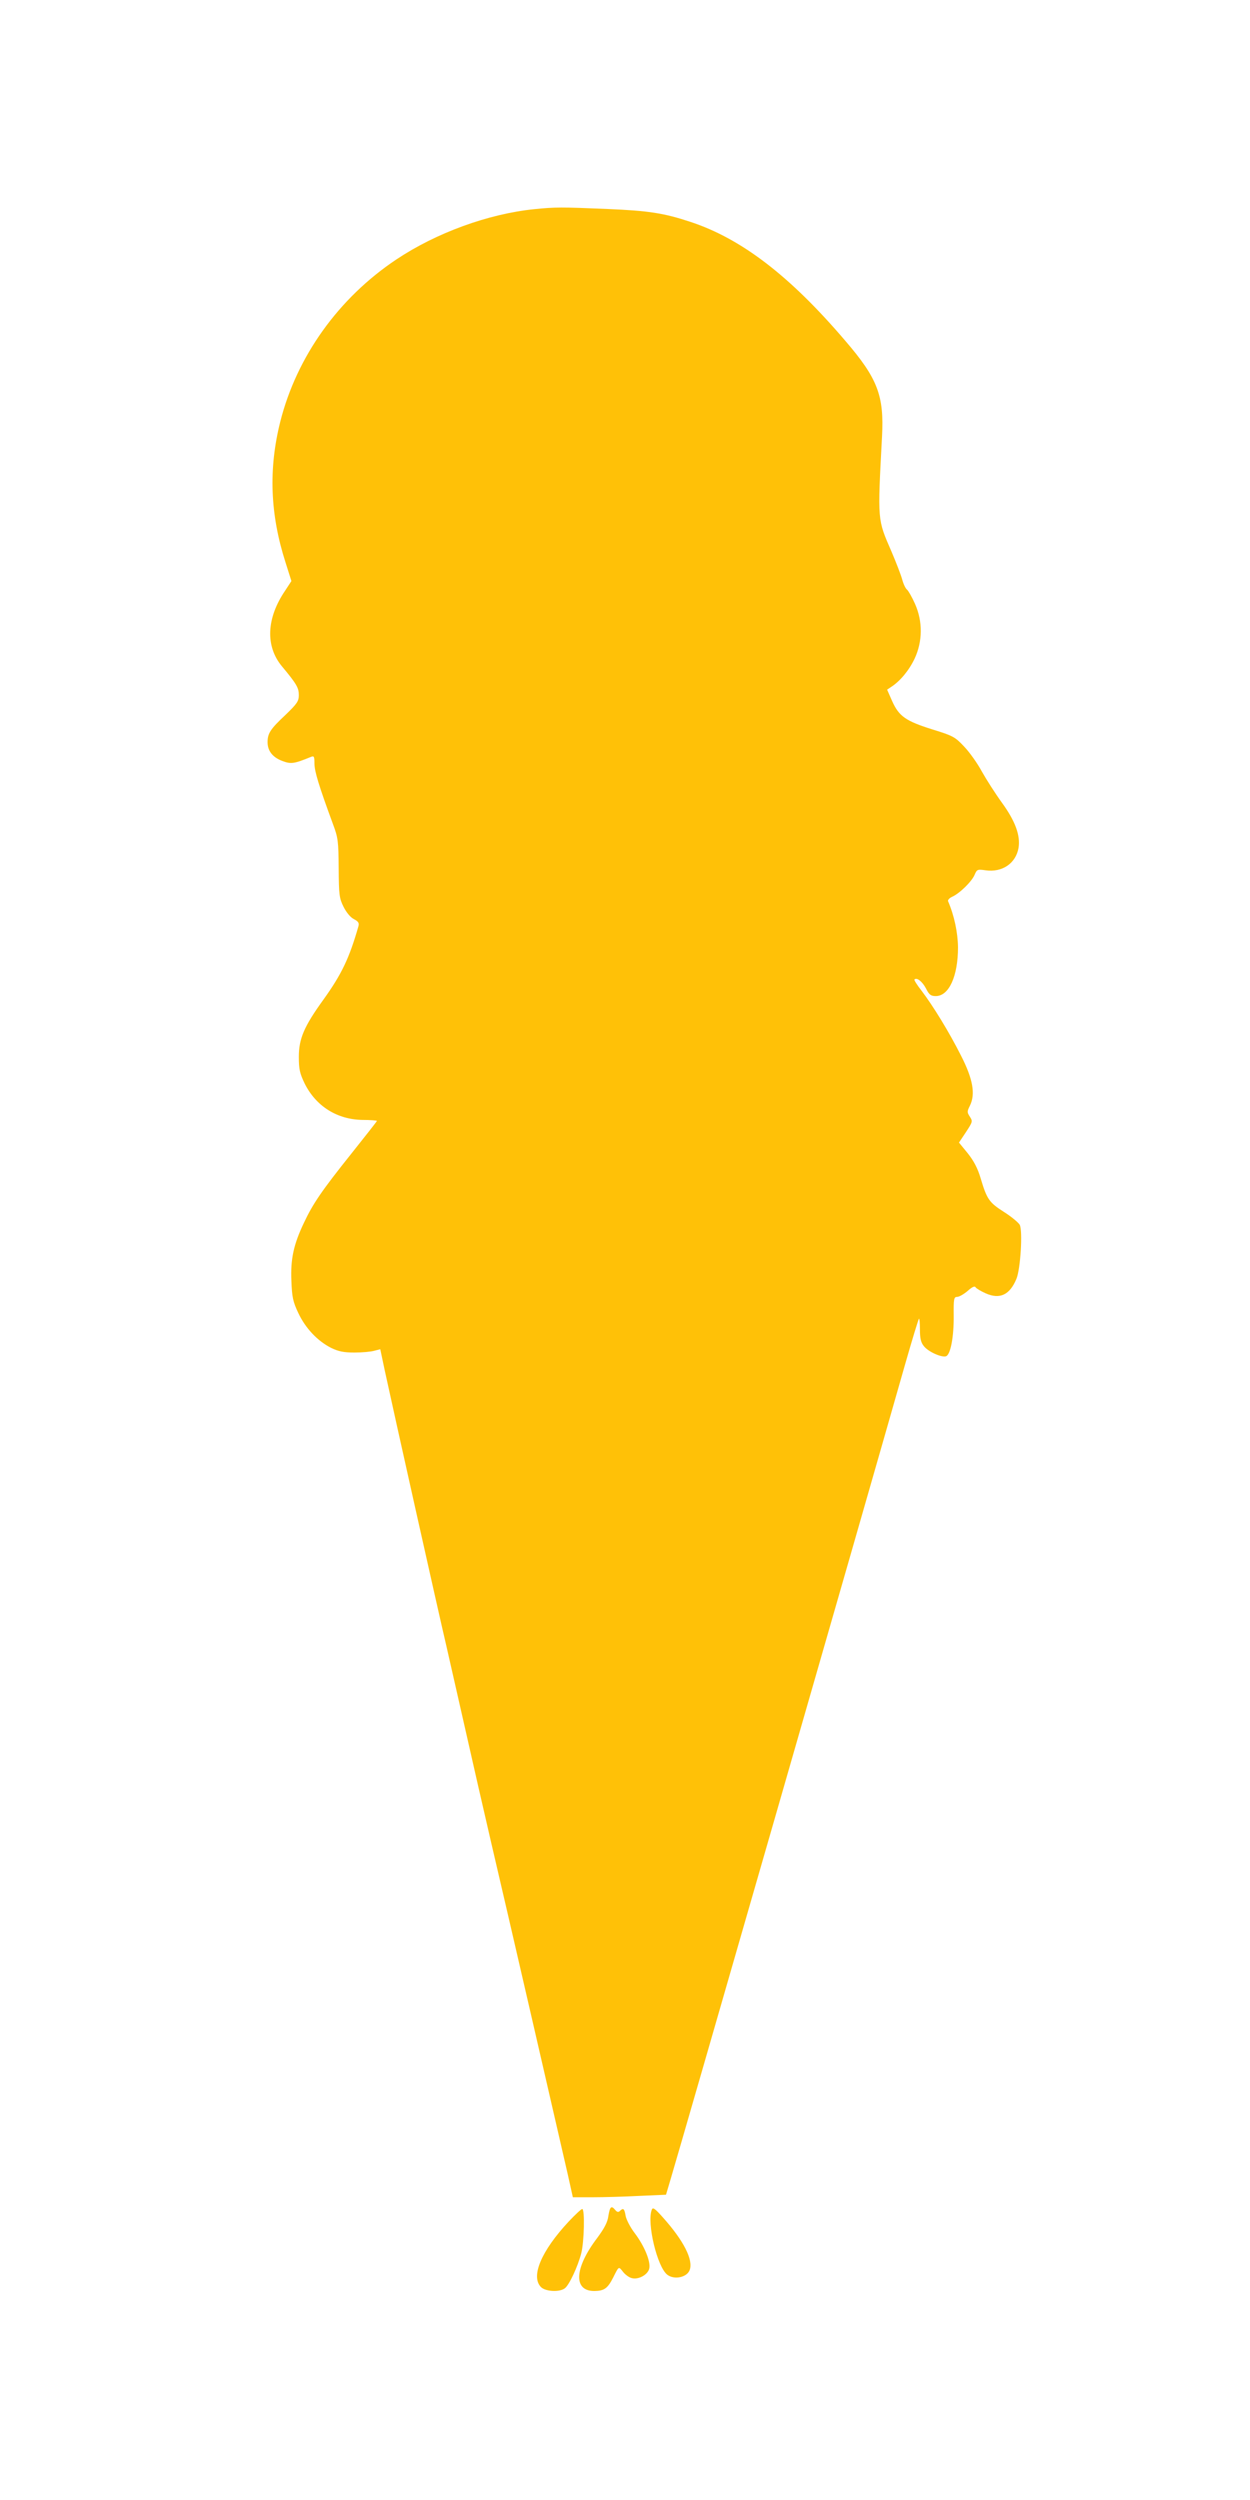 <?xml version="1.0" standalone="no"?>
<!DOCTYPE svg PUBLIC "-//W3C//DTD SVG 20010904//EN"
 "http://www.w3.org/TR/2001/REC-SVG-20010904/DTD/svg10.dtd">
<svg version="1.0" xmlns="http://www.w3.org/2000/svg"
 width="640pt" height="1280pt" viewBox="0 0 640 1280"
 preserveAspectRatio="xMidYMid meet">
<g transform="translate(0,1280) scale(0.1,-0.1)"
fill="#ffc107" stroke="none">
<path d="M2735 11729 c-235 -24 -501 -121 -705 -257 -297 -198 -511 -498 -595
-831 -61 -243 -52 -475 27 -721 l30 -95 -32 -49 c-96 -141 -102 -284 -17 -387
76 -91 87 -111 87 -148 0 -31 -9 -44 -68 -101 -78 -73 -92 -95 -92 -140 0 -44
25 -77 75 -96 45 -17 60 -15 148 21 15 6 17 1 17 -36 1 -40 21 -108 95 -309
26 -69 28 -88 29 -225 1 -136 3 -154 25 -198 14 -28 35 -54 53 -63 23 -12 28
-20 23 -37 -46 -161 -85 -244 -179 -375 -99 -137 -126 -200 -126 -293 0 -64 5
-85 30 -137 58 -116 166 -184 296 -186 41 0 74 -3 74 -5 0 -2 -58 -76 -129
-165 -155 -194 -199 -259 -245 -357 -53 -111 -69 -186 -64 -298 3 -82 8 -106
35 -163 37 -79 99 -144 168 -179 39 -19 66 -24 120 -24 39 0 84 4 101 9 l31 8
23 -109 c44 -204 275 -1239 316 -1413 13 -58 51 -224 84 -370 60 -266 102
-449 145 -635 72 -306 354 -1532 392 -1698 l26 -117 102 0 c56 0 163 3 238 7
l137 6 24 81 c36 118 976 3383 1200 4170 36 126 68 231 71 234 3 3 5 -22 5
-55 0 -45 5 -67 20 -85 22 -29 92 -60 114 -52 23 9 40 100 39 207 -1 88 1 97
18 97 10 0 34 14 53 30 23 21 37 27 41 19 4 -6 27 -20 52 -31 72 -32 123 -8
157 74 21 49 33 247 17 277 -7 12 -43 42 -81 66 -75 48 -87 64 -119 172 -15
51 -35 89 -66 128 l-45 55 36 54 c34 52 35 55 20 78 -15 23 -15 27 0 57 29 59
16 136 -46 257 -60 119 -142 253 -202 332 -23 29 -39 55 -36 57 12 12 40 -10
59 -46 16 -32 25 -39 50 -39 68 0 114 102 114 250 -1 75 -19 162 -51 236 -2 6
7 16 20 22 39 17 102 79 116 113 12 28 15 29 56 23 85 -12 155 35 169 115 10
63 -16 136 -85 231 -34 47 -80 119 -103 160 -22 41 -63 99 -91 128 -46 49 -57
55 -161 87 -137 43 -172 67 -207 145 l-26 59 21 14 c46 30 91 84 120 145 41
88 42 190 2 280 -15 34 -34 67 -41 73 -8 6 -19 30 -25 53 -6 22 -31 87 -55
143 -72 166 -71 152 -48 588 11 209 -22 297 -188 490 -283 332 -532 523 -793
609 -136 45 -213 57 -425 66 -237 10 -267 10 -375 -1z"/>
<path d="M3115 1455 c-4 -33 -21 -64 -57 -113 -118 -155 -124 -273 -14 -272
50 1 67 13 96 70 29 58 27 57 50 28 11 -14 31 -29 45 -32 34 -9 81 17 89 48 9
35 -24 116 -74 182 -23 30 -44 71 -47 90 -6 36 -12 41 -29 24 -8 -8 -15 -6
-24 5 -20 24 -27 18 -35 -30z"/>
<path d="M3337 1486 c-26 -68 28 -294 80 -333 36 -27 100 -13 114 24 20 52
-31 152 -139 272 -40 45 -50 51 -55 37z"/>
<path d="M2912 1426 c-141 -151 -196 -282 -142 -336 23 -23 95 -27 122 -6 22
16 66 110 84 179 15 58 19 227 5 227 -5 0 -36 -29 -69 -64z"/>
</g>
</svg>

